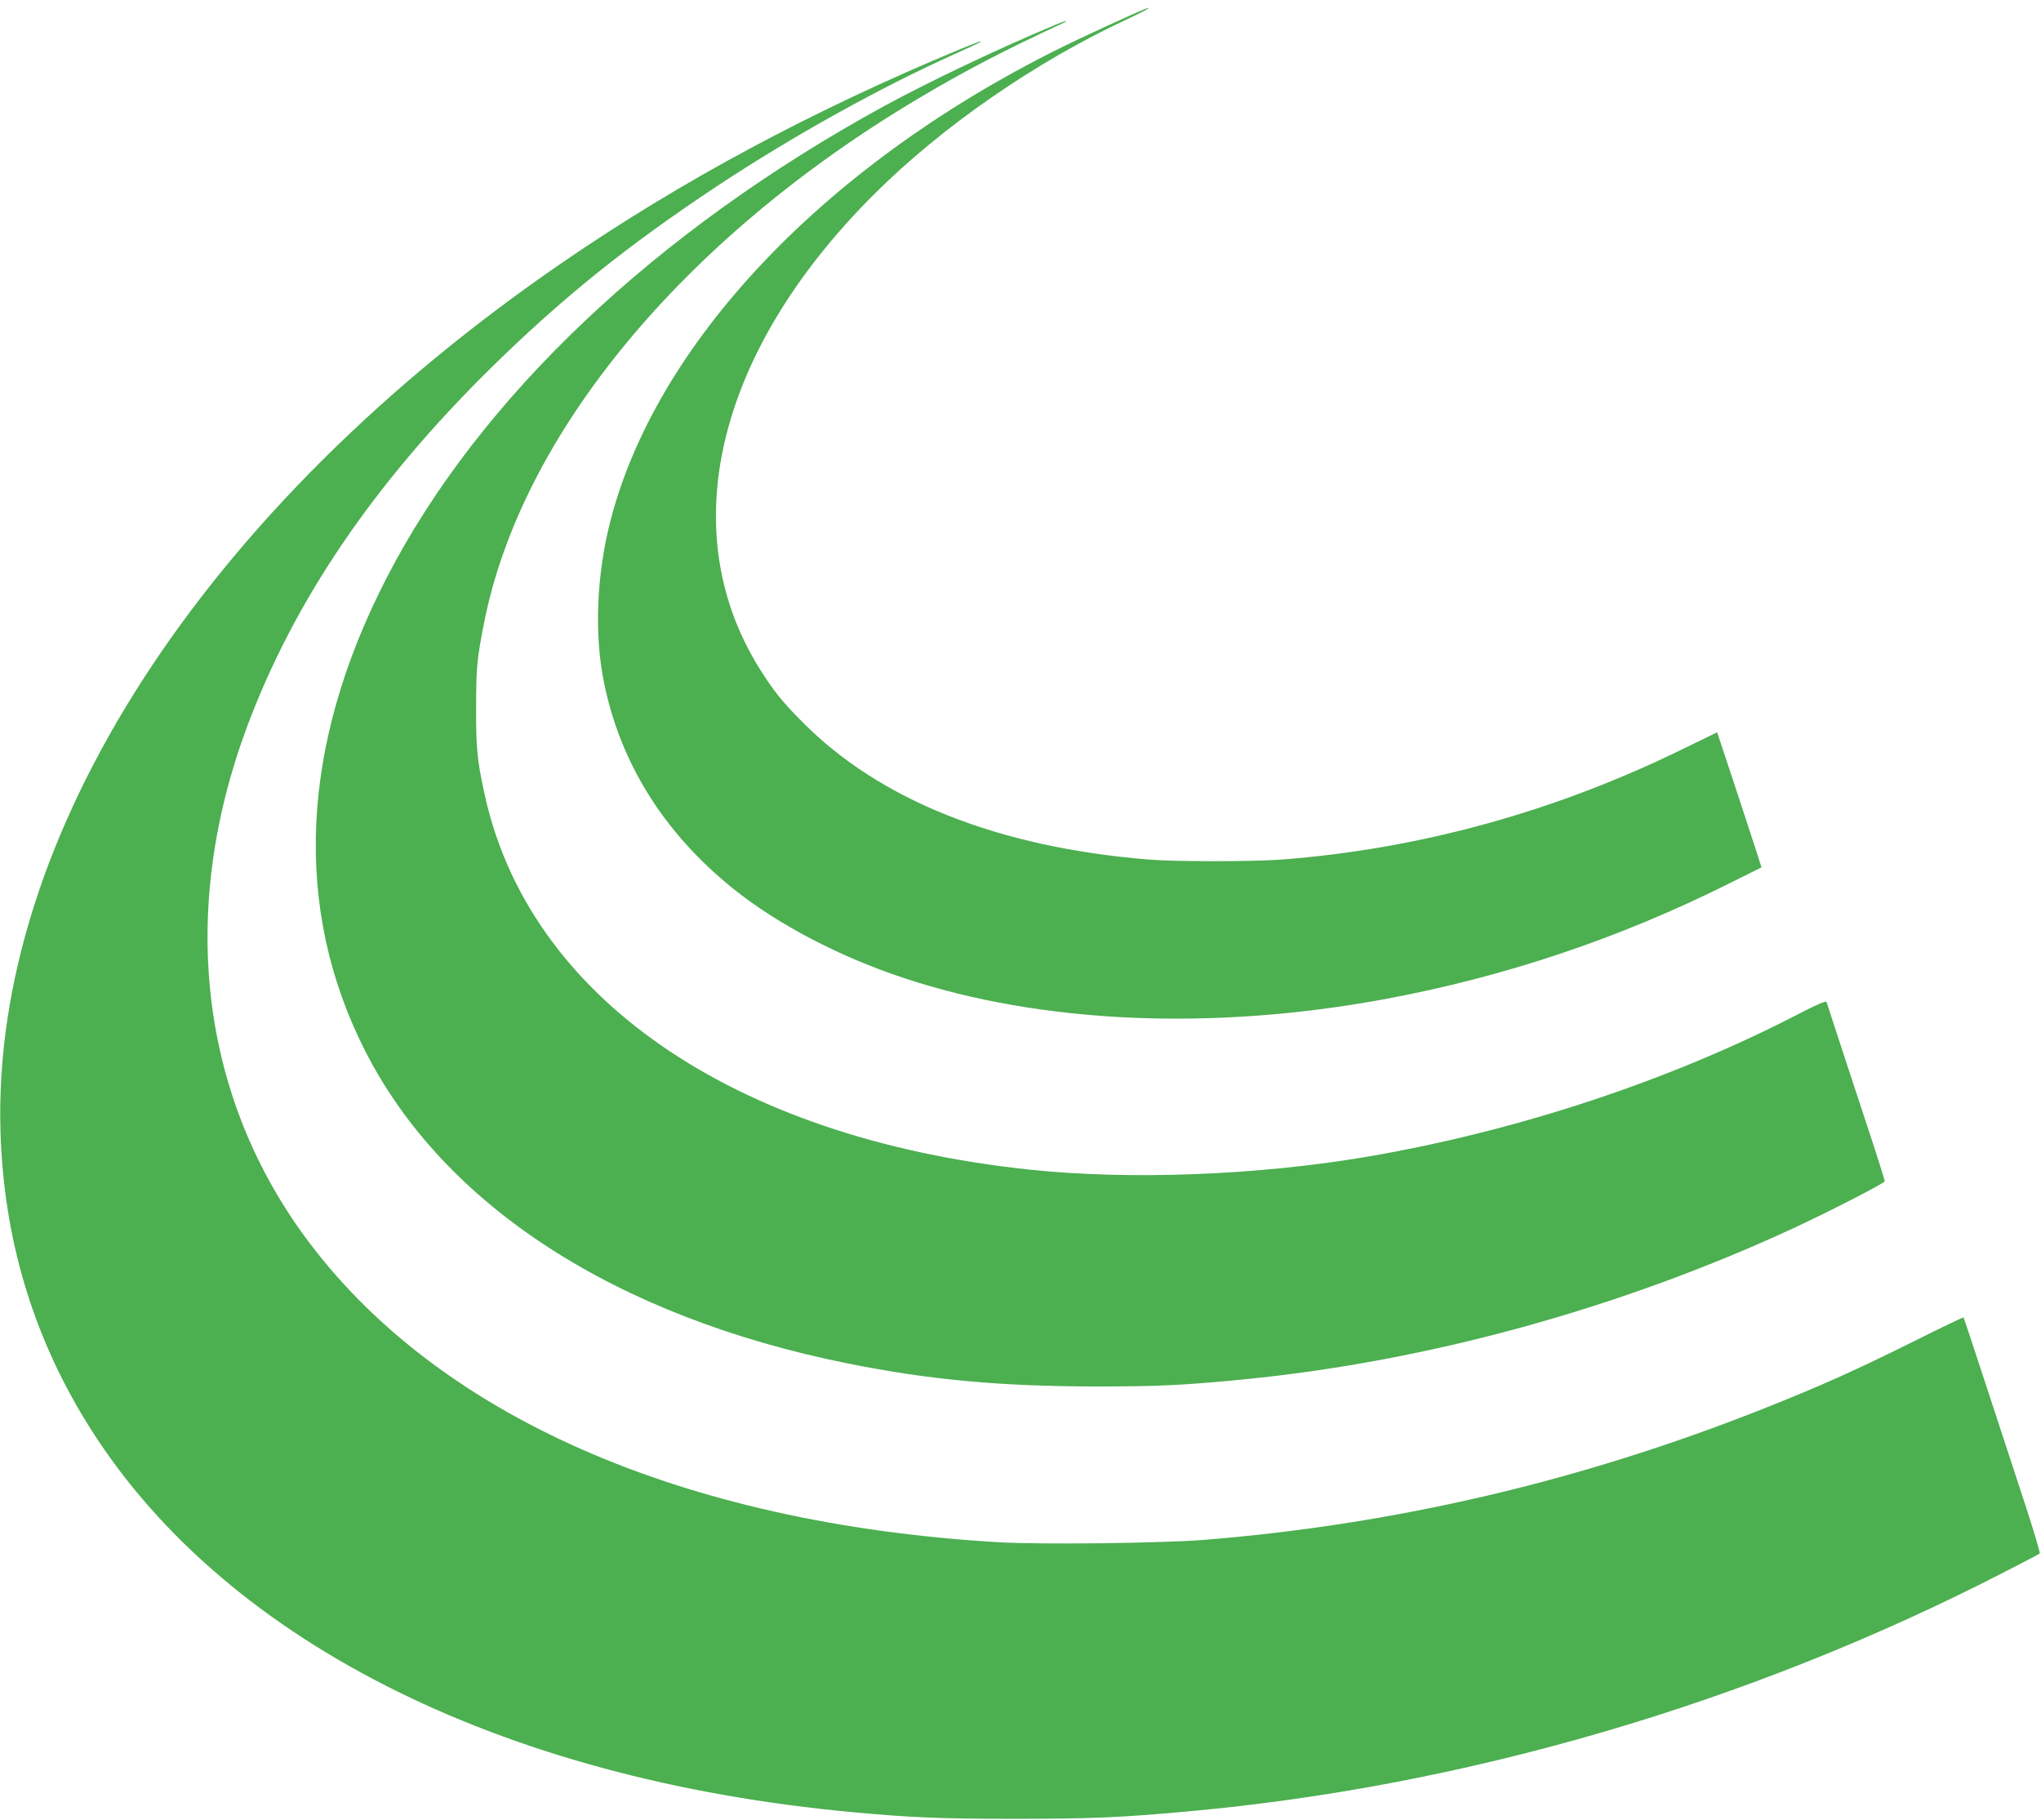 <?xml version="1.0" standalone="no"?>
<!DOCTYPE svg PUBLIC "-//W3C//DTD SVG 20010904//EN"
 "http://www.w3.org/TR/2001/REC-SVG-20010904/DTD/svg10.dtd">
<svg version="1.0" xmlns="http://www.w3.org/2000/svg"
 width="1280pt" height="1141pt" viewBox="0 0 1280 1141"
 preserveAspectRatio="xMidYMid meet">
<g transform="translate(0,1141) scale(0.1,-0.1)"
fill="#4caf50" stroke="none">
<path d="M7180 11353 c-64 -24 -418 -187 -559 -258 -1463 -732 -2514 -1846
-2796 -2964 -83 -329 -98 -695 -39 -991 101 -511 377 -953 814 -1304 278 -223
670 -428 1075 -561 859 -284 1929 -330 3010 -130 748 139 1463 378 2151 721
l211 105 -34 107 c-19 59 -82 250 -139 424 l-105 316 -222 -108 c-800 -391
-1644 -623 -2508 -690 -178 -13 -668 -14 -834 0 -948 77 -1691 373 -2177 867
-116 117 -167 179 -244 298 -567 870 -303 2009 697 3006 428 427 1014 832
1589 1099 116 54 171 86 110 63z"/>
<path d="M6615 11253 c-356 -149 -785 -353 -1070 -508 -1435 -785 -2541 -1833
-3121 -2960 -542 -1052 -588 -2070 -135 -2963 494 -972 1571 -1669 3029 -1962
515 -103 953 -143 1557 -144 392 0 556 8 930 45 1149 113 2352 444 3435 944
227 105 580 286 580 298 0 6 -29 99 -64 207 -35 107 -117 355 -181 550 -64
195 -118 361 -120 367 -3 9 -59 -15 -167 -71 -809 -420 -1773 -739 -2718 -900
-684 -116 -1486 -147 -2115 -80 -1863 197 -3148 1086 -3419 2368 -44 203 -51
280 -50 531 0 246 5 301 49 525 232 1185 1246 2411 2717 3288 290 173 549 308
908 474 55 26 22 19 -45 -9z"/>
<path d="M6015 11099 c-923 -384 -1738 -821 -2485 -1333 -2254 -1545 -3582
-3598 -3527 -5451 20 -661 197 -1263 533 -1813 831 -1360 2580 -2251 4819
-2456 356 -33 542 -41 1005 -41 481 0 670 8 1085 46 1741 156 3521 677 5115
1496 124 63 228 118 232 122 4 3 -37 141 -91 306 -54 165 -163 496 -241 735
-78 239 -144 437 -146 439 -2 2 -144 -66 -316 -152 -362 -180 -580 -278 -943
-422 -1141 -452 -2300 -724 -3505 -821 -267 -21 -1024 -30 -1284 -15 -1995
117 -3539 799 -4359 1923 -658 903 -785 2051 -355 3198 296 788 791 1516 1520
2236 449 442 859 772 1428 1149 473 312 1017 615 1485 825 88 40 162 74 164
76 12 11 -25 -2 -134 -47z"/>
</g>
</svg>
